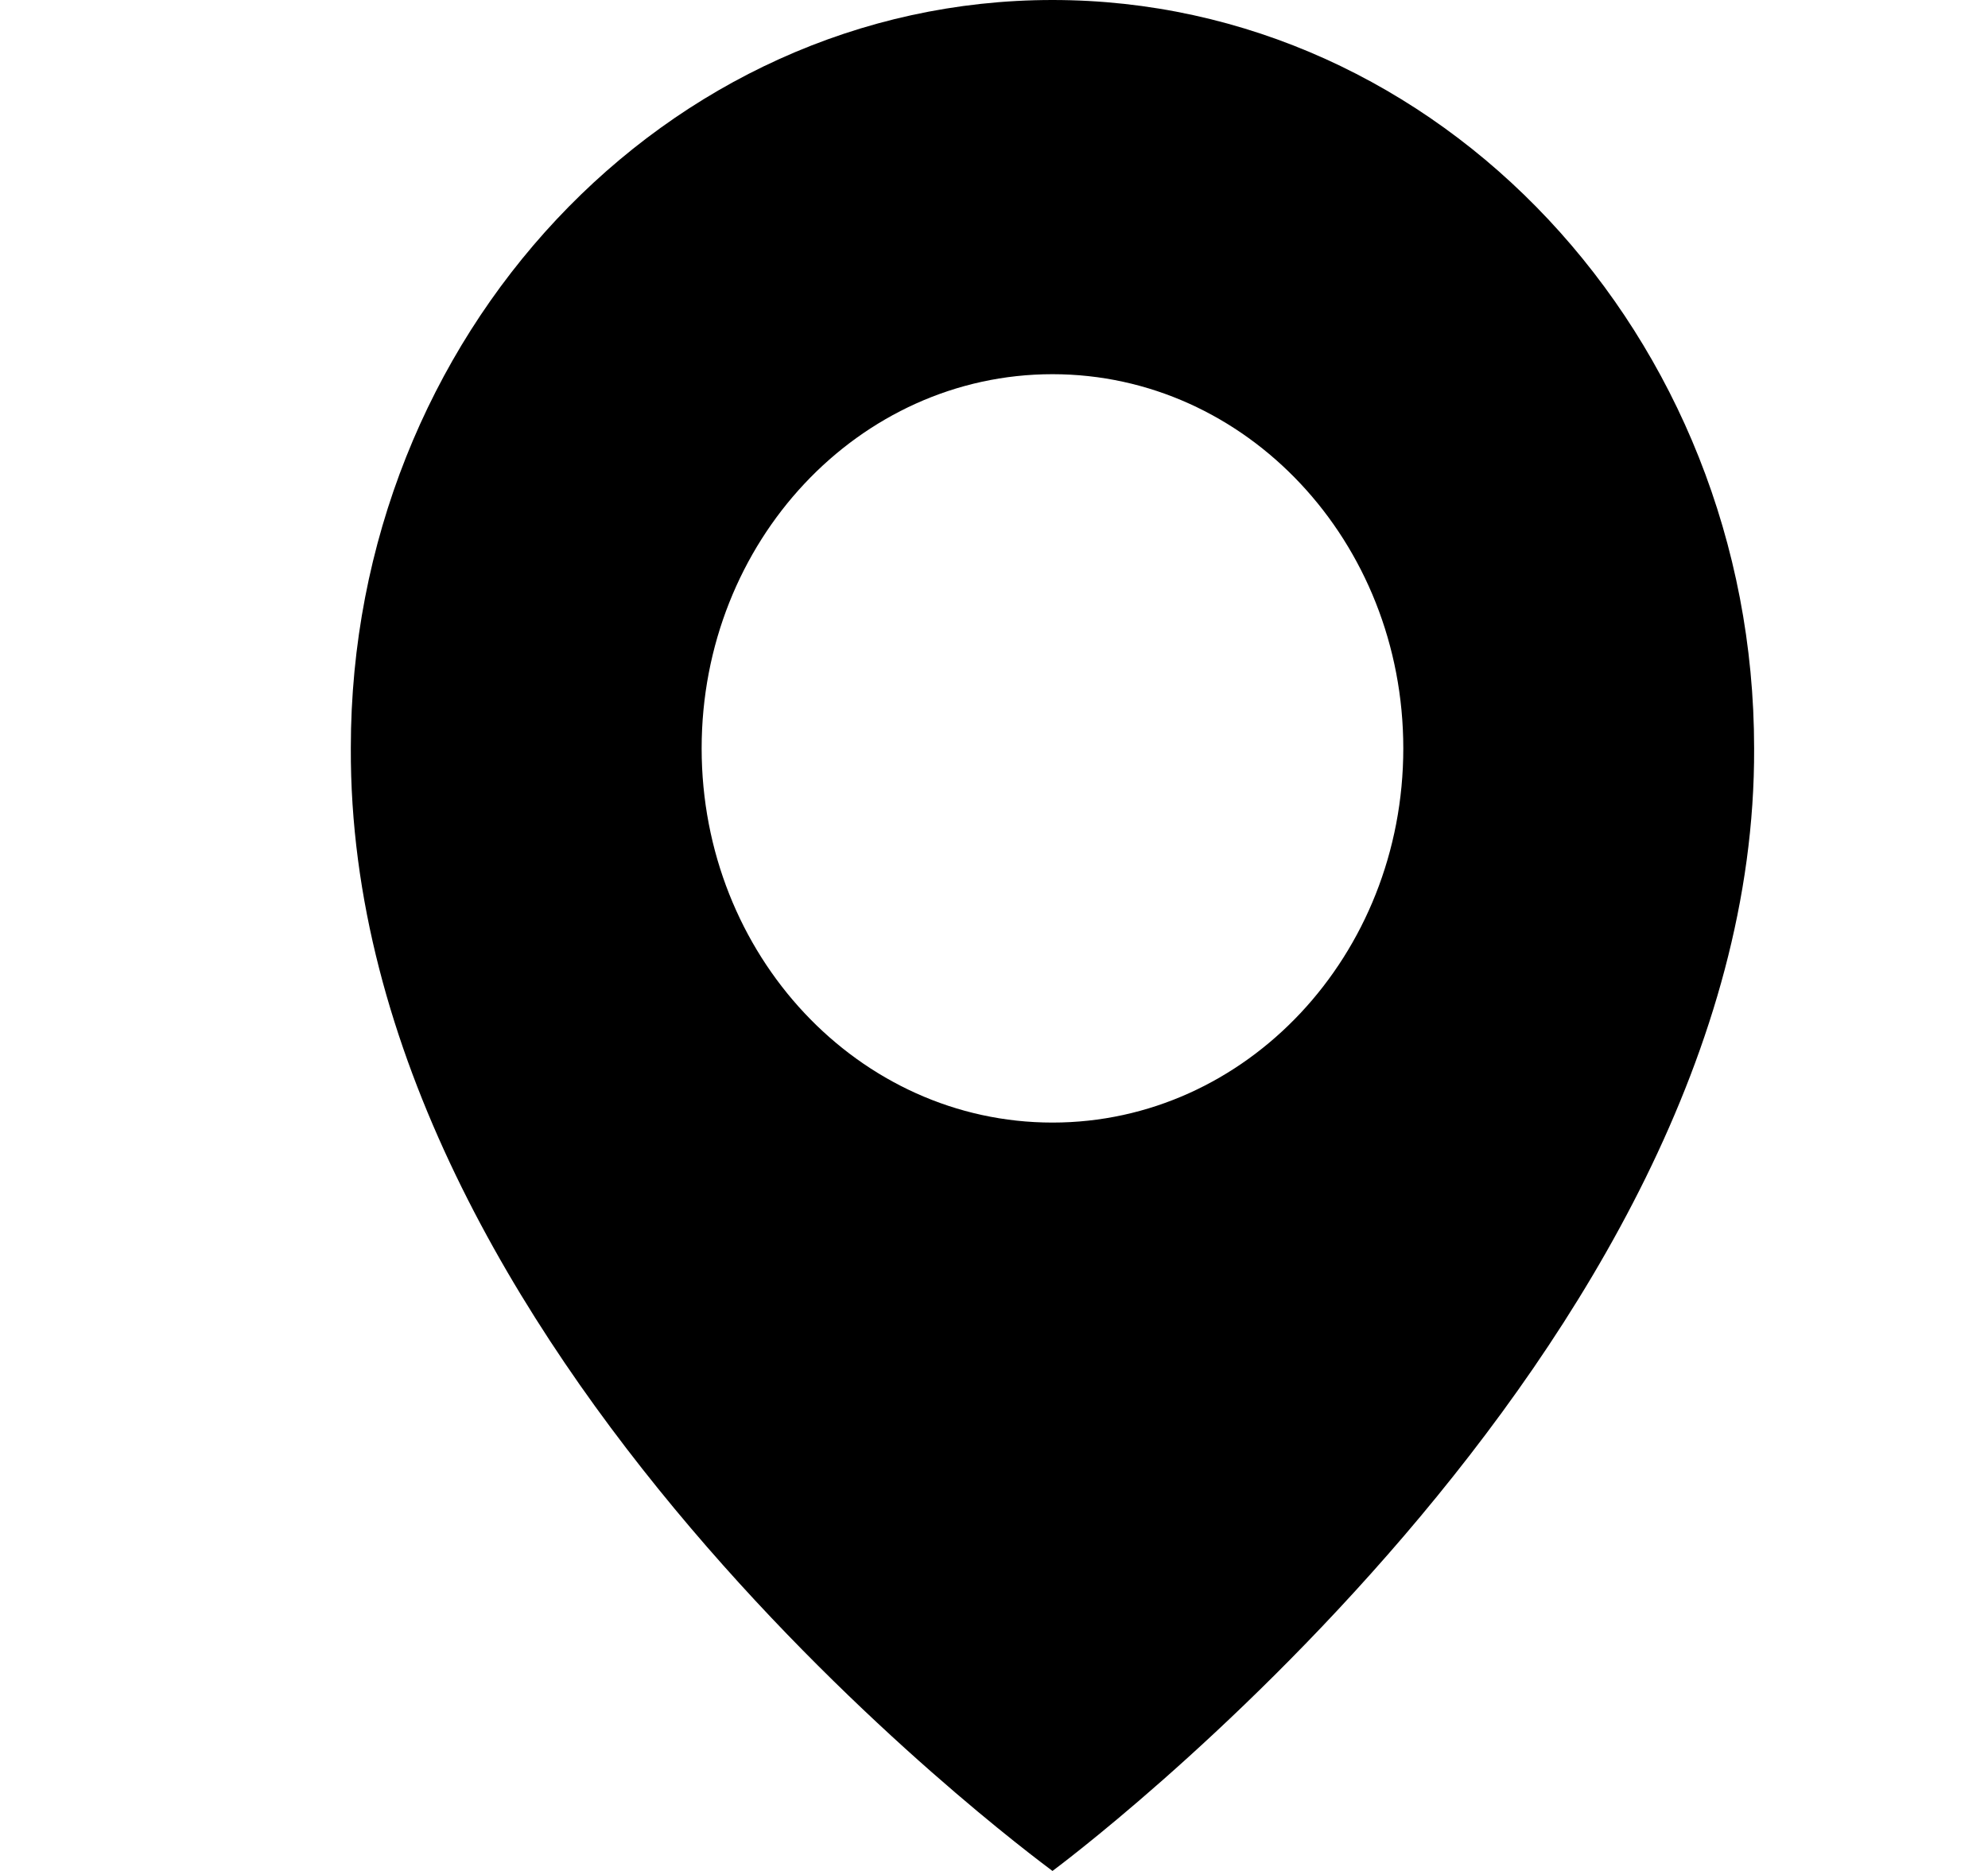 <svg width="17" height="16" viewBox="0 0 17 16" fill="none" xmlns="http://www.w3.org/2000/svg">
<path d="M9 0C5.692 0 3 2.871 3 6.396C2.978 11.552 8.772 15.827 9 16C9 16 15.022 11.552 15 6.4C15 2.871 12.308 0 9 0ZM9 9.6C7.343 9.6 6 8.168 6 6.4C6 4.632 7.343 3.2 9 3.2C10.658 3.2 12 4.632 12 6.4C12 8.168 10.658 9.6 9 9.6Z" fill="black"/>
</svg>
